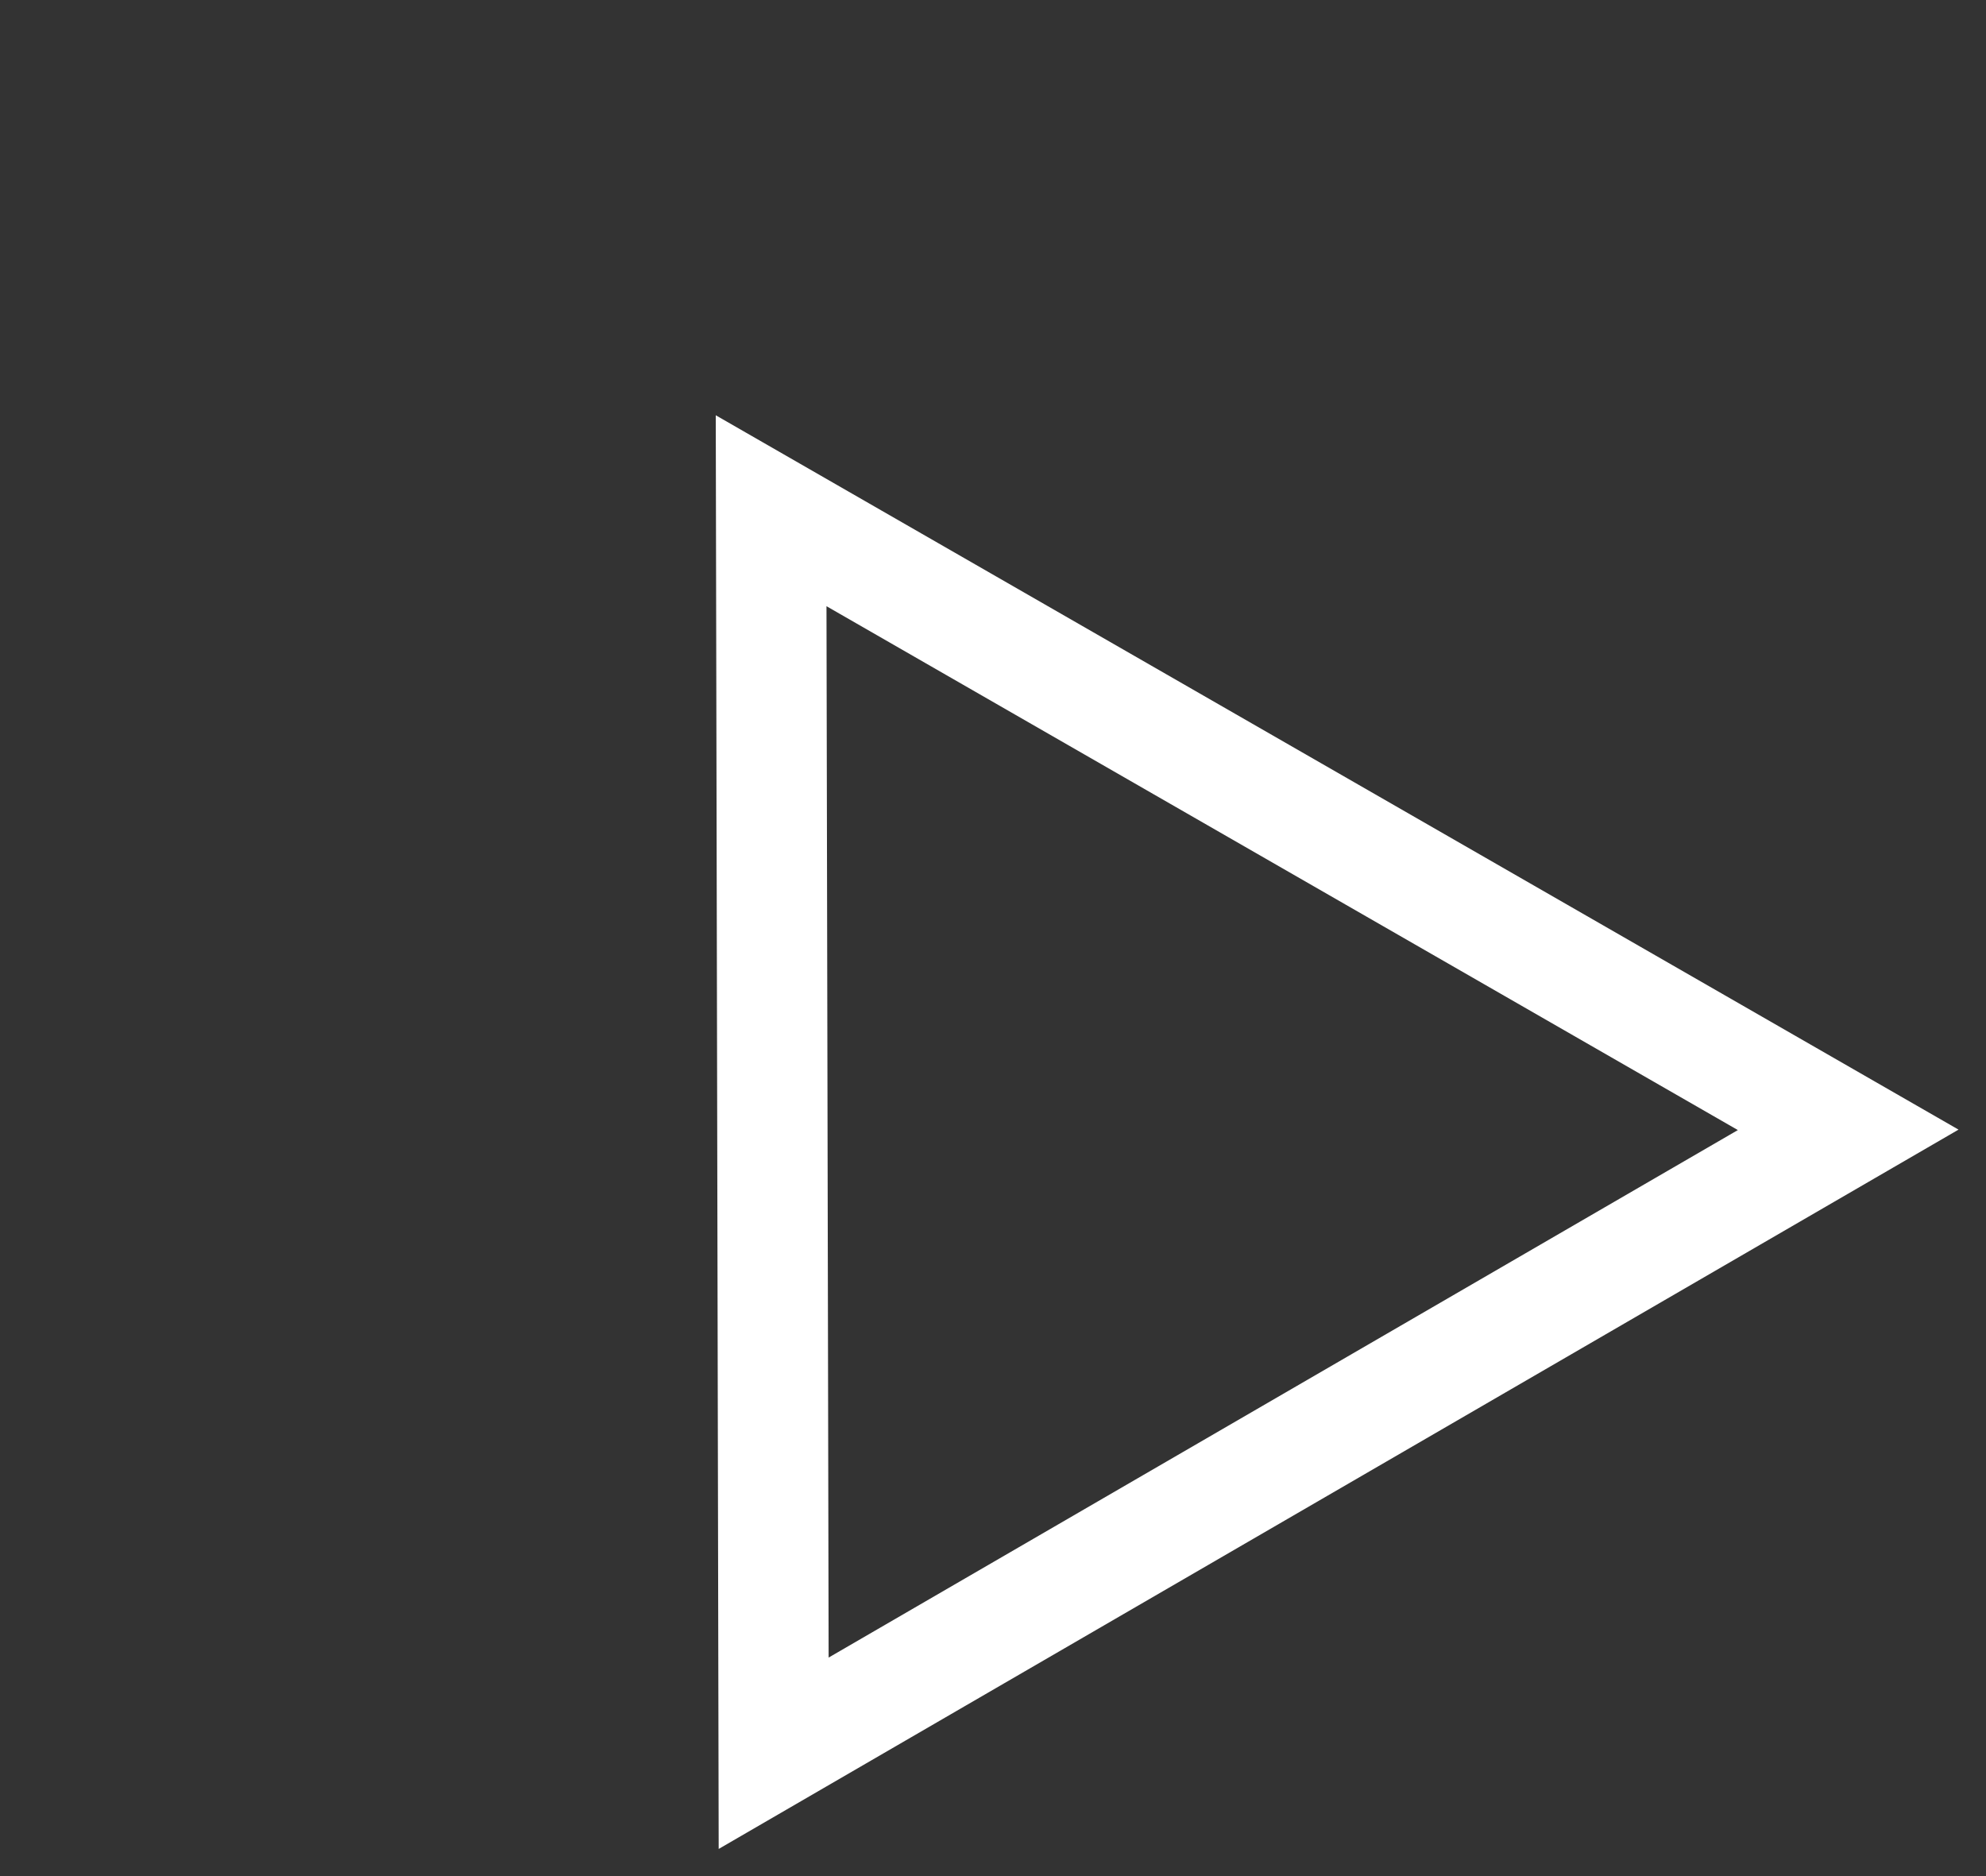 <?xml version="1.0" encoding="UTF-8"?> <svg xmlns="http://www.w3.org/2000/svg" width="18" height="17" viewBox="0 0 18 17" fill="none"><rect x="0" y="0" width="18" height="17" fill="#333333" stroke="none"/> <path d="M7.012 15.887L6.989 4.628L16.751 10.238L7.012 15.887Z" stroke="white"></path> </svg> 